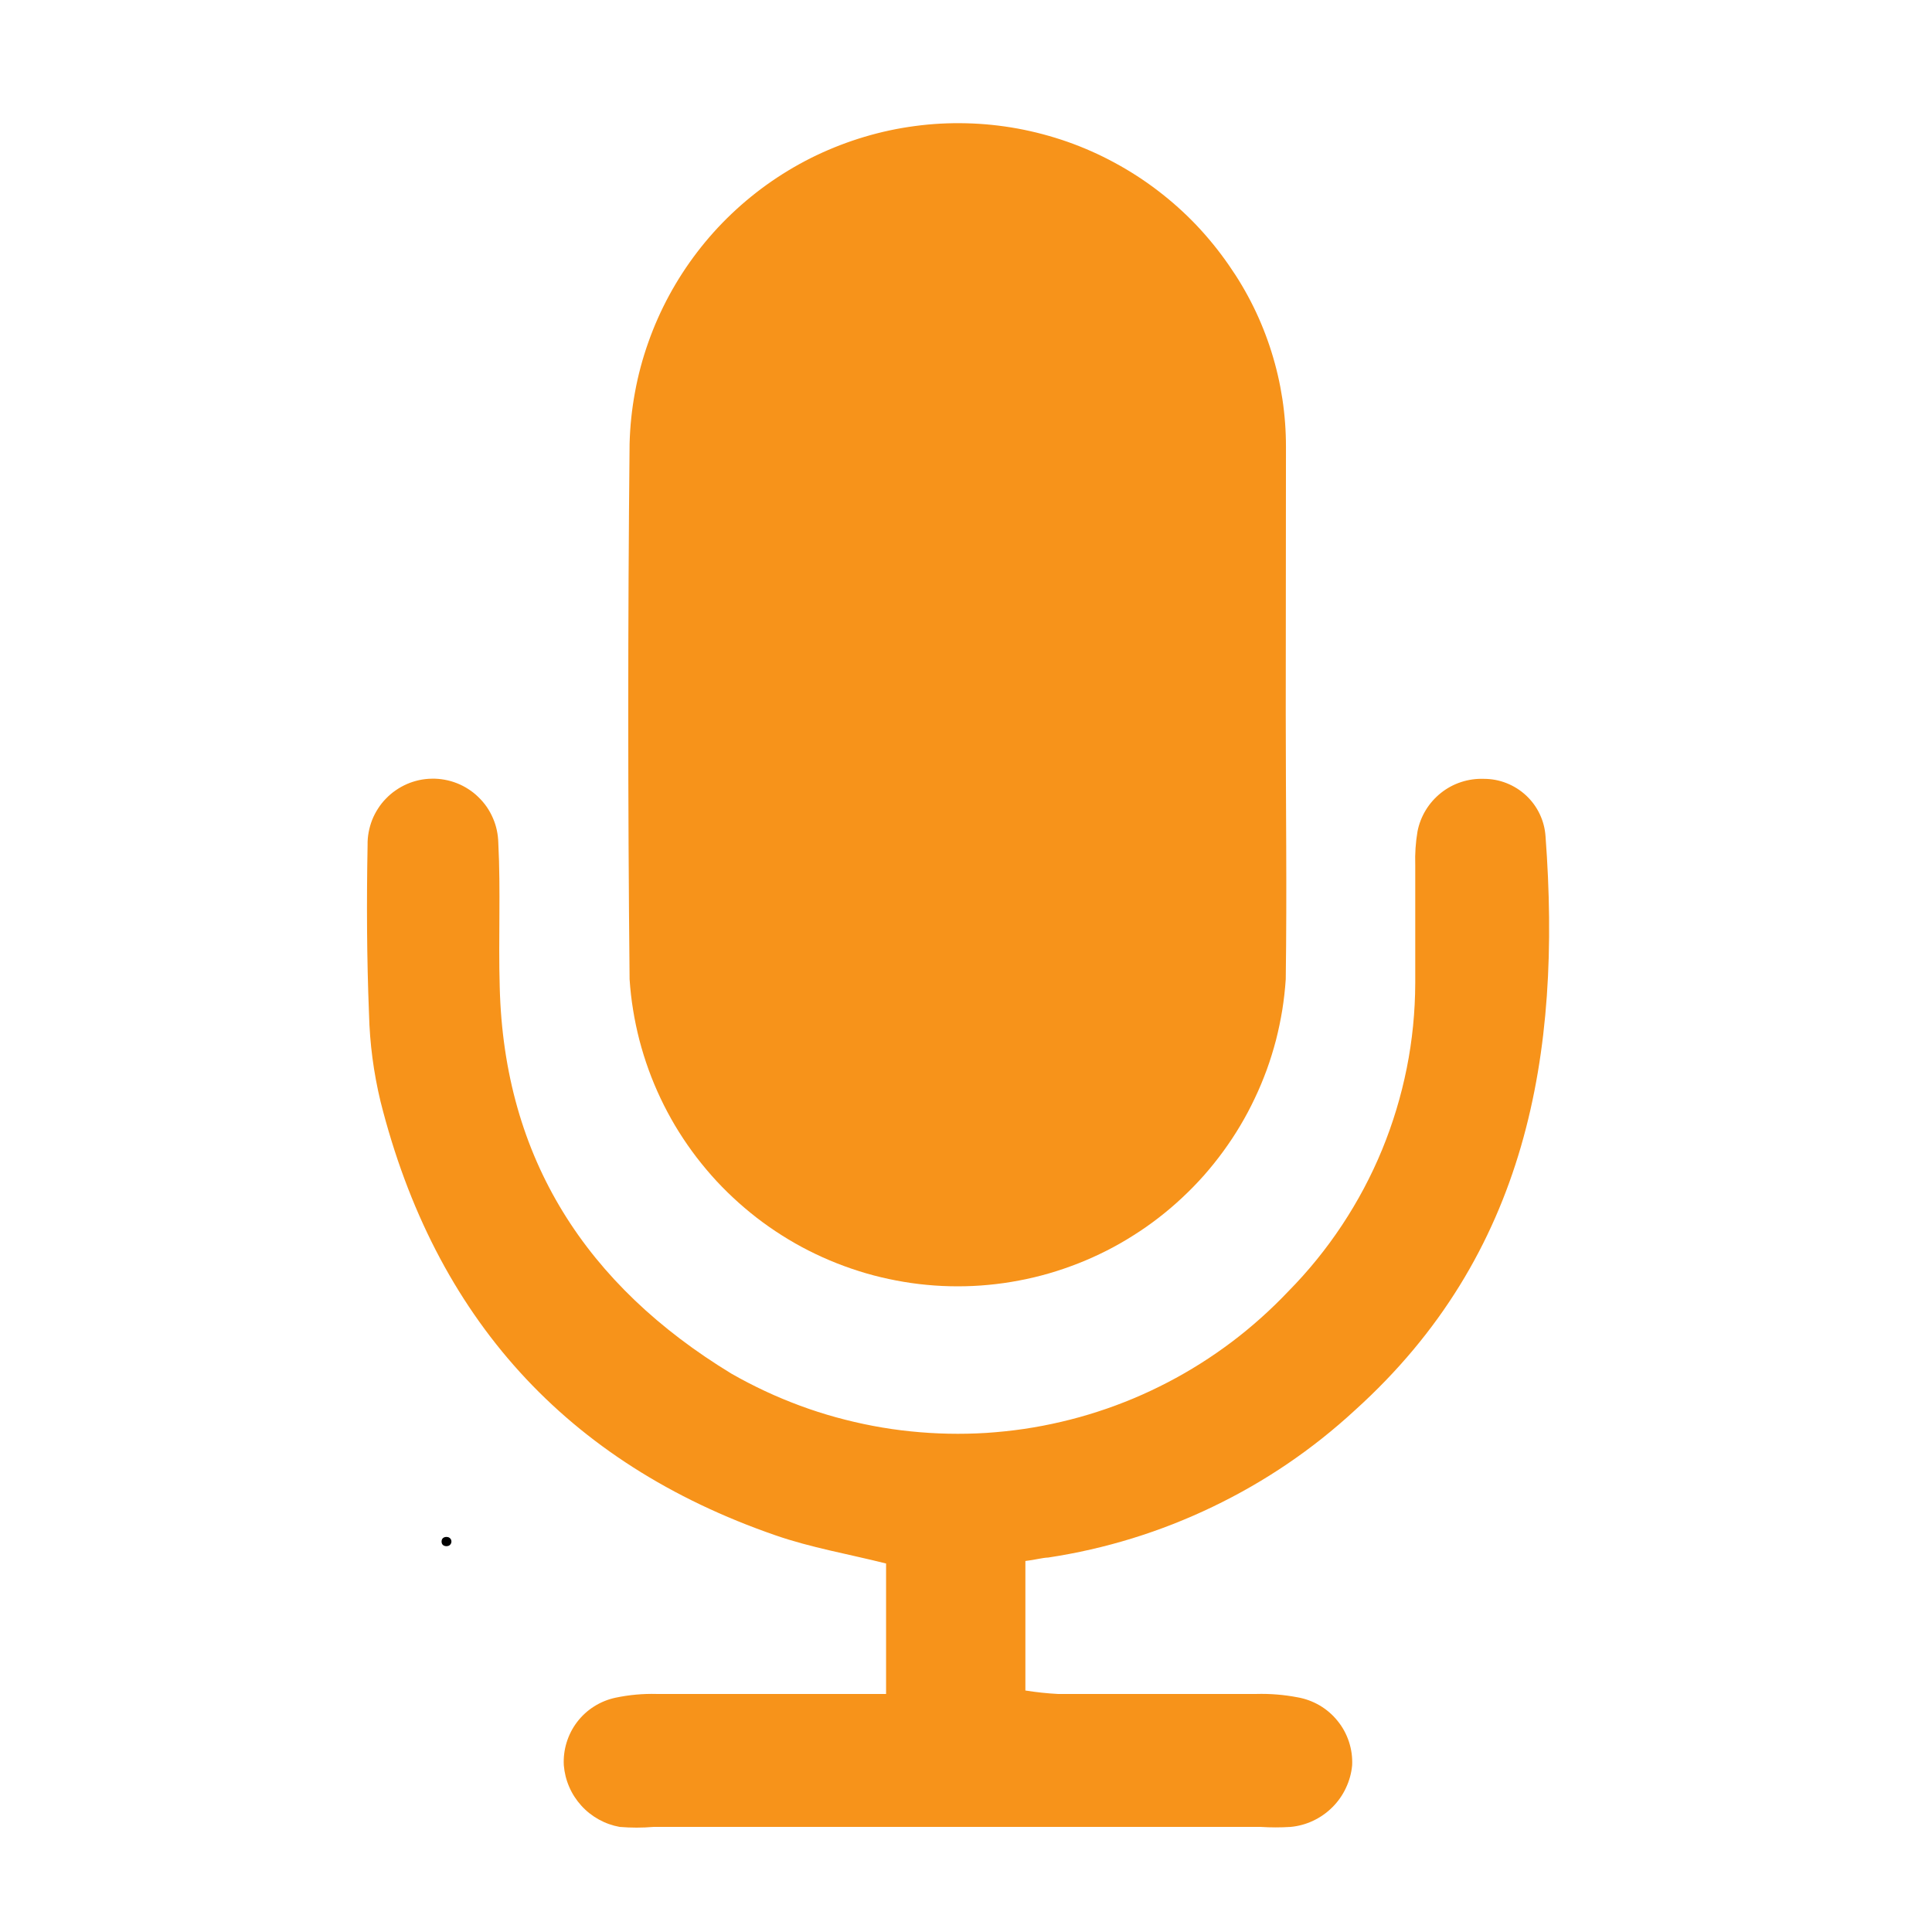 <svg xmlns="http://www.w3.org/2000/svg" xmlns:xlink="http://www.w3.org/1999/xlink" width="192" zoomAndPan="magnify" viewBox="0 0 144 144" height="192" preserveAspectRatio="xMidYMid meet" version="1.2"><defs><clipPath id="880e1f06f5"><path d="M 27.207 58 L 116 58 L 116 136.949 L 27.207 136.949 Z M 27.207 58 "/></clipPath></defs><g id="ab0c39e31a"><path style=" stroke:none;fill-rule:nonzero;fill:#f7931a;fill-opacity:1;" d="M 95.832 53.184 C 95.832 59.785 95.926 66.387 95.832 72.988 C 95.781 73.754 95.695 74.516 95.574 75.277 C 95.449 76.035 95.293 76.785 95.102 77.531 C 94.906 78.273 94.68 79.008 94.418 79.73 C 94.152 80.453 93.859 81.16 93.527 81.855 C 93.199 82.551 92.84 83.23 92.445 83.891 C 92.055 84.551 91.629 85.191 91.176 85.812 C 90.723 86.434 90.242 87.031 89.734 87.609 C 89.223 88.184 88.688 88.734 88.125 89.258 C 87.566 89.785 86.98 90.281 86.371 90.754 C 85.766 91.223 85.137 91.664 84.484 92.074 C 83.836 92.488 83.168 92.867 82.484 93.215 C 81.797 93.562 81.098 93.879 80.383 94.16 C 79.668 94.441 78.941 94.691 78.203 94.906 C 77.465 95.121 76.719 95.297 75.961 95.441 C 75.207 95.586 74.445 95.695 73.68 95.766 C 72.918 95.84 72.148 95.875 71.379 95.875 C 70.613 95.875 69.844 95.84 69.078 95.766 C 68.312 95.695 67.555 95.586 66.797 95.441 C 66.043 95.297 65.297 95.121 64.559 94.906 C 63.82 94.691 63.094 94.441 62.379 94.16 C 61.664 93.879 60.961 93.562 60.277 93.215 C 59.59 92.867 58.926 92.488 58.273 92.074 C 57.625 91.664 56.996 91.223 56.387 90.754 C 55.781 90.281 55.195 89.785 54.633 89.258 C 54.07 88.734 53.535 88.184 53.027 87.609 C 52.52 87.031 52.035 86.434 51.582 85.812 C 51.129 85.191 50.707 84.551 50.312 83.891 C 49.922 83.23 49.559 82.551 49.23 81.855 C 48.902 81.16 48.605 80.453 48.344 79.73 C 48.082 79.008 47.855 78.273 47.66 77.531 C 47.469 76.785 47.309 76.035 47.188 75.277 C 47.062 74.516 46.977 73.754 46.926 72.988 C 46.793 59.711 46.793 46.402 46.926 33.055 C 46.961 31.77 47.094 30.496 47.328 29.234 C 47.559 27.969 47.891 26.73 48.32 25.52 C 48.746 24.309 49.266 23.141 49.879 22.008 C 50.492 20.879 51.188 19.805 51.969 18.785 C 52.75 17.766 53.605 16.812 54.539 15.926 C 55.469 15.043 56.465 14.234 57.523 13.504 C 58.582 12.777 59.688 12.133 60.848 11.578 C 62.008 11.027 63.203 10.566 64.434 10.199 C 65.664 9.832 66.918 9.562 68.191 9.395 C 69.465 9.223 70.742 9.156 72.027 9.188 C 73.312 9.219 74.586 9.352 75.852 9.582 C 77.113 9.816 78.352 10.145 79.566 10.57 C 80.777 10.996 81.949 11.516 83.078 12.129 C 84.207 12.738 85.285 13.434 86.305 14.215 C 87.324 14.992 88.281 15.848 89.168 16.777 C 90.051 17.711 90.859 18.703 91.59 19.762 C 92.98 21.75 94.039 23.902 94.766 26.219 C 95.492 28.531 95.852 30.902 95.848 33.332 C 95.848 39.98 95.832 46.582 95.832 53.184 Z M 95.832 53.184 "/><g clip-rule="nonzero" clip-path="url(#880e1f06f5)"><path style=" stroke:none;fill-rule:nonzero;fill:#f7931a;fill-opacity:1;" d="M 76.426 116.348 L 76.426 126 C 77.23 126.129 78.035 126.215 78.848 126.258 C 83.781 126.258 88.695 126.258 93.629 126.258 C 94.66 126.23 95.68 126.312 96.691 126.504 C 97.281 126.605 97.836 126.809 98.355 127.109 C 98.871 127.414 99.32 127.797 99.695 128.266 C 100.074 128.73 100.355 129.25 100.543 129.82 C 100.73 130.391 100.809 130.977 100.781 131.574 C 100.727 132.164 100.57 132.727 100.316 133.266 C 100.066 133.801 99.73 134.281 99.309 134.699 C 98.891 135.117 98.414 135.453 97.875 135.707 C 97.34 135.961 96.777 136.113 96.188 136.168 C 95.449 136.215 94.715 136.215 93.98 136.168 C 78.938 136.168 63.848 136.168 48.703 136.168 C 47.867 136.238 47.027 136.238 46.191 136.168 C 45.641 136.07 45.117 135.883 44.629 135.613 C 44.137 135.34 43.703 134.996 43.328 134.582 C 42.949 134.164 42.648 133.699 42.426 133.184 C 42.203 132.672 42.07 132.133 42.023 131.574 C 41.992 130.992 42.062 130.426 42.234 129.867 C 42.406 129.312 42.668 128.801 43.02 128.34 C 43.375 127.879 43.797 127.492 44.293 127.18 C 44.785 126.871 45.316 126.656 45.887 126.535 C 46.895 126.324 47.918 126.23 48.949 126.258 C 53.543 126.258 58.137 126.258 62.734 126.258 L 66.043 126.258 L 66.043 116.535 C 63.238 115.828 60.453 115.355 57.801 114.434 C 42.207 109.043 32.406 98.168 28.363 82.102 C 27.848 79.957 27.559 77.781 27.504 75.574 C 27.336 71.379 27.32 67.184 27.398 62.984 C 27.391 62.664 27.418 62.348 27.477 62.031 C 27.535 61.719 27.621 61.414 27.738 61.113 C 27.855 60.816 28.004 60.535 28.176 60.266 C 28.348 59.996 28.547 59.746 28.77 59.52 C 28.992 59.289 29.234 59.082 29.5 58.902 C 29.762 58.719 30.039 58.566 30.332 58.438 C 30.625 58.309 30.93 58.215 31.242 58.145 C 31.555 58.078 31.871 58.043 32.191 58.039 C 32.512 58.031 32.828 58.059 33.145 58.117 C 33.457 58.172 33.766 58.262 34.062 58.379 C 34.359 58.496 34.641 58.641 34.91 58.816 C 35.18 58.988 35.43 59.188 35.656 59.41 C 35.887 59.633 36.094 59.875 36.277 60.137 C 36.457 60.402 36.613 60.68 36.738 60.973 C 36.867 61.266 36.965 61.57 37.031 61.883 C 37.098 62.195 37.133 62.512 37.141 62.832 C 37.324 66.387 37.141 69.953 37.246 73.555 C 37.566 86.406 43.742 95.824 54.508 102.379 C 55.328 102.848 56.164 103.281 57.016 103.68 C 57.871 104.082 58.742 104.441 59.625 104.77 C 60.512 105.098 61.406 105.387 62.316 105.637 C 63.227 105.887 64.145 106.102 65.07 106.277 C 65.996 106.453 66.93 106.59 67.867 106.684 C 68.805 106.781 69.746 106.84 70.688 106.859 C 71.629 106.879 72.57 106.859 73.512 106.801 C 74.453 106.738 75.391 106.641 76.324 106.504 C 77.258 106.367 78.184 106.188 79.102 105.973 C 80.02 105.758 80.926 105.508 81.824 105.215 C 82.719 104.926 83.605 104.598 84.473 104.234 C 85.344 103.871 86.195 103.469 87.031 103.035 C 87.871 102.598 88.688 102.129 89.484 101.625 C 90.281 101.125 91.055 100.586 91.809 100.02 C 92.562 99.453 93.289 98.852 93.992 98.223 C 94.695 97.594 95.371 96.938 96.02 96.254 C 97.516 94.738 98.852 93.09 100.027 91.316 C 101.203 89.539 102.199 87.668 103.012 85.695 C 103.82 83.727 104.434 81.695 104.852 79.609 C 105.27 77.52 105.477 75.41 105.484 73.277 C 105.484 70.352 105.484 67.41 105.484 64.469 C 105.457 63.633 105.512 62.801 105.652 61.973 C 105.762 61.406 105.969 60.875 106.27 60.379 C 106.57 59.887 106.949 59.461 107.402 59.098 C 107.855 58.738 108.355 58.469 108.906 58.289 C 109.457 58.109 110.02 58.031 110.598 58.051 C 111.184 58.051 111.746 58.156 112.289 58.371 C 112.832 58.586 113.316 58.891 113.746 59.289 C 114.172 59.688 114.512 60.148 114.762 60.676 C 115.012 61.203 115.156 61.758 115.195 62.34 C 116.406 78.547 113.832 93.512 100.996 105.105 C 97.816 108.039 94.281 110.438 90.383 112.309 C 86.488 114.18 82.402 115.441 78.129 116.09 C 77.684 116.105 77.176 116.258 76.426 116.348 Z M 76.426 116.348 "/></g><g style="fill:#000000;fill-opacity:1;"><g transform="translate(32.491, 115.211)"><path style="stroke:none" d="M 0.781 0.031 C 0.676 0.031 0.586 0 0.516 -0.062 C 0.453 -0.125 0.422 -0.207 0.422 -0.312 C 0.422 -0.414 0.453 -0.5 0.516 -0.562 C 0.586 -0.625 0.676 -0.656 0.781 -0.656 C 0.895 -0.656 0.984 -0.625 1.047 -0.562 C 1.117 -0.5 1.156 -0.414 1.156 -0.312 C 1.156 -0.219 1.117 -0.133 1.047 -0.062 C 0.984 0 0.895 0.031 0.781 0.031 Z M 0.781 0.031 "/></g></g></g></svg>
